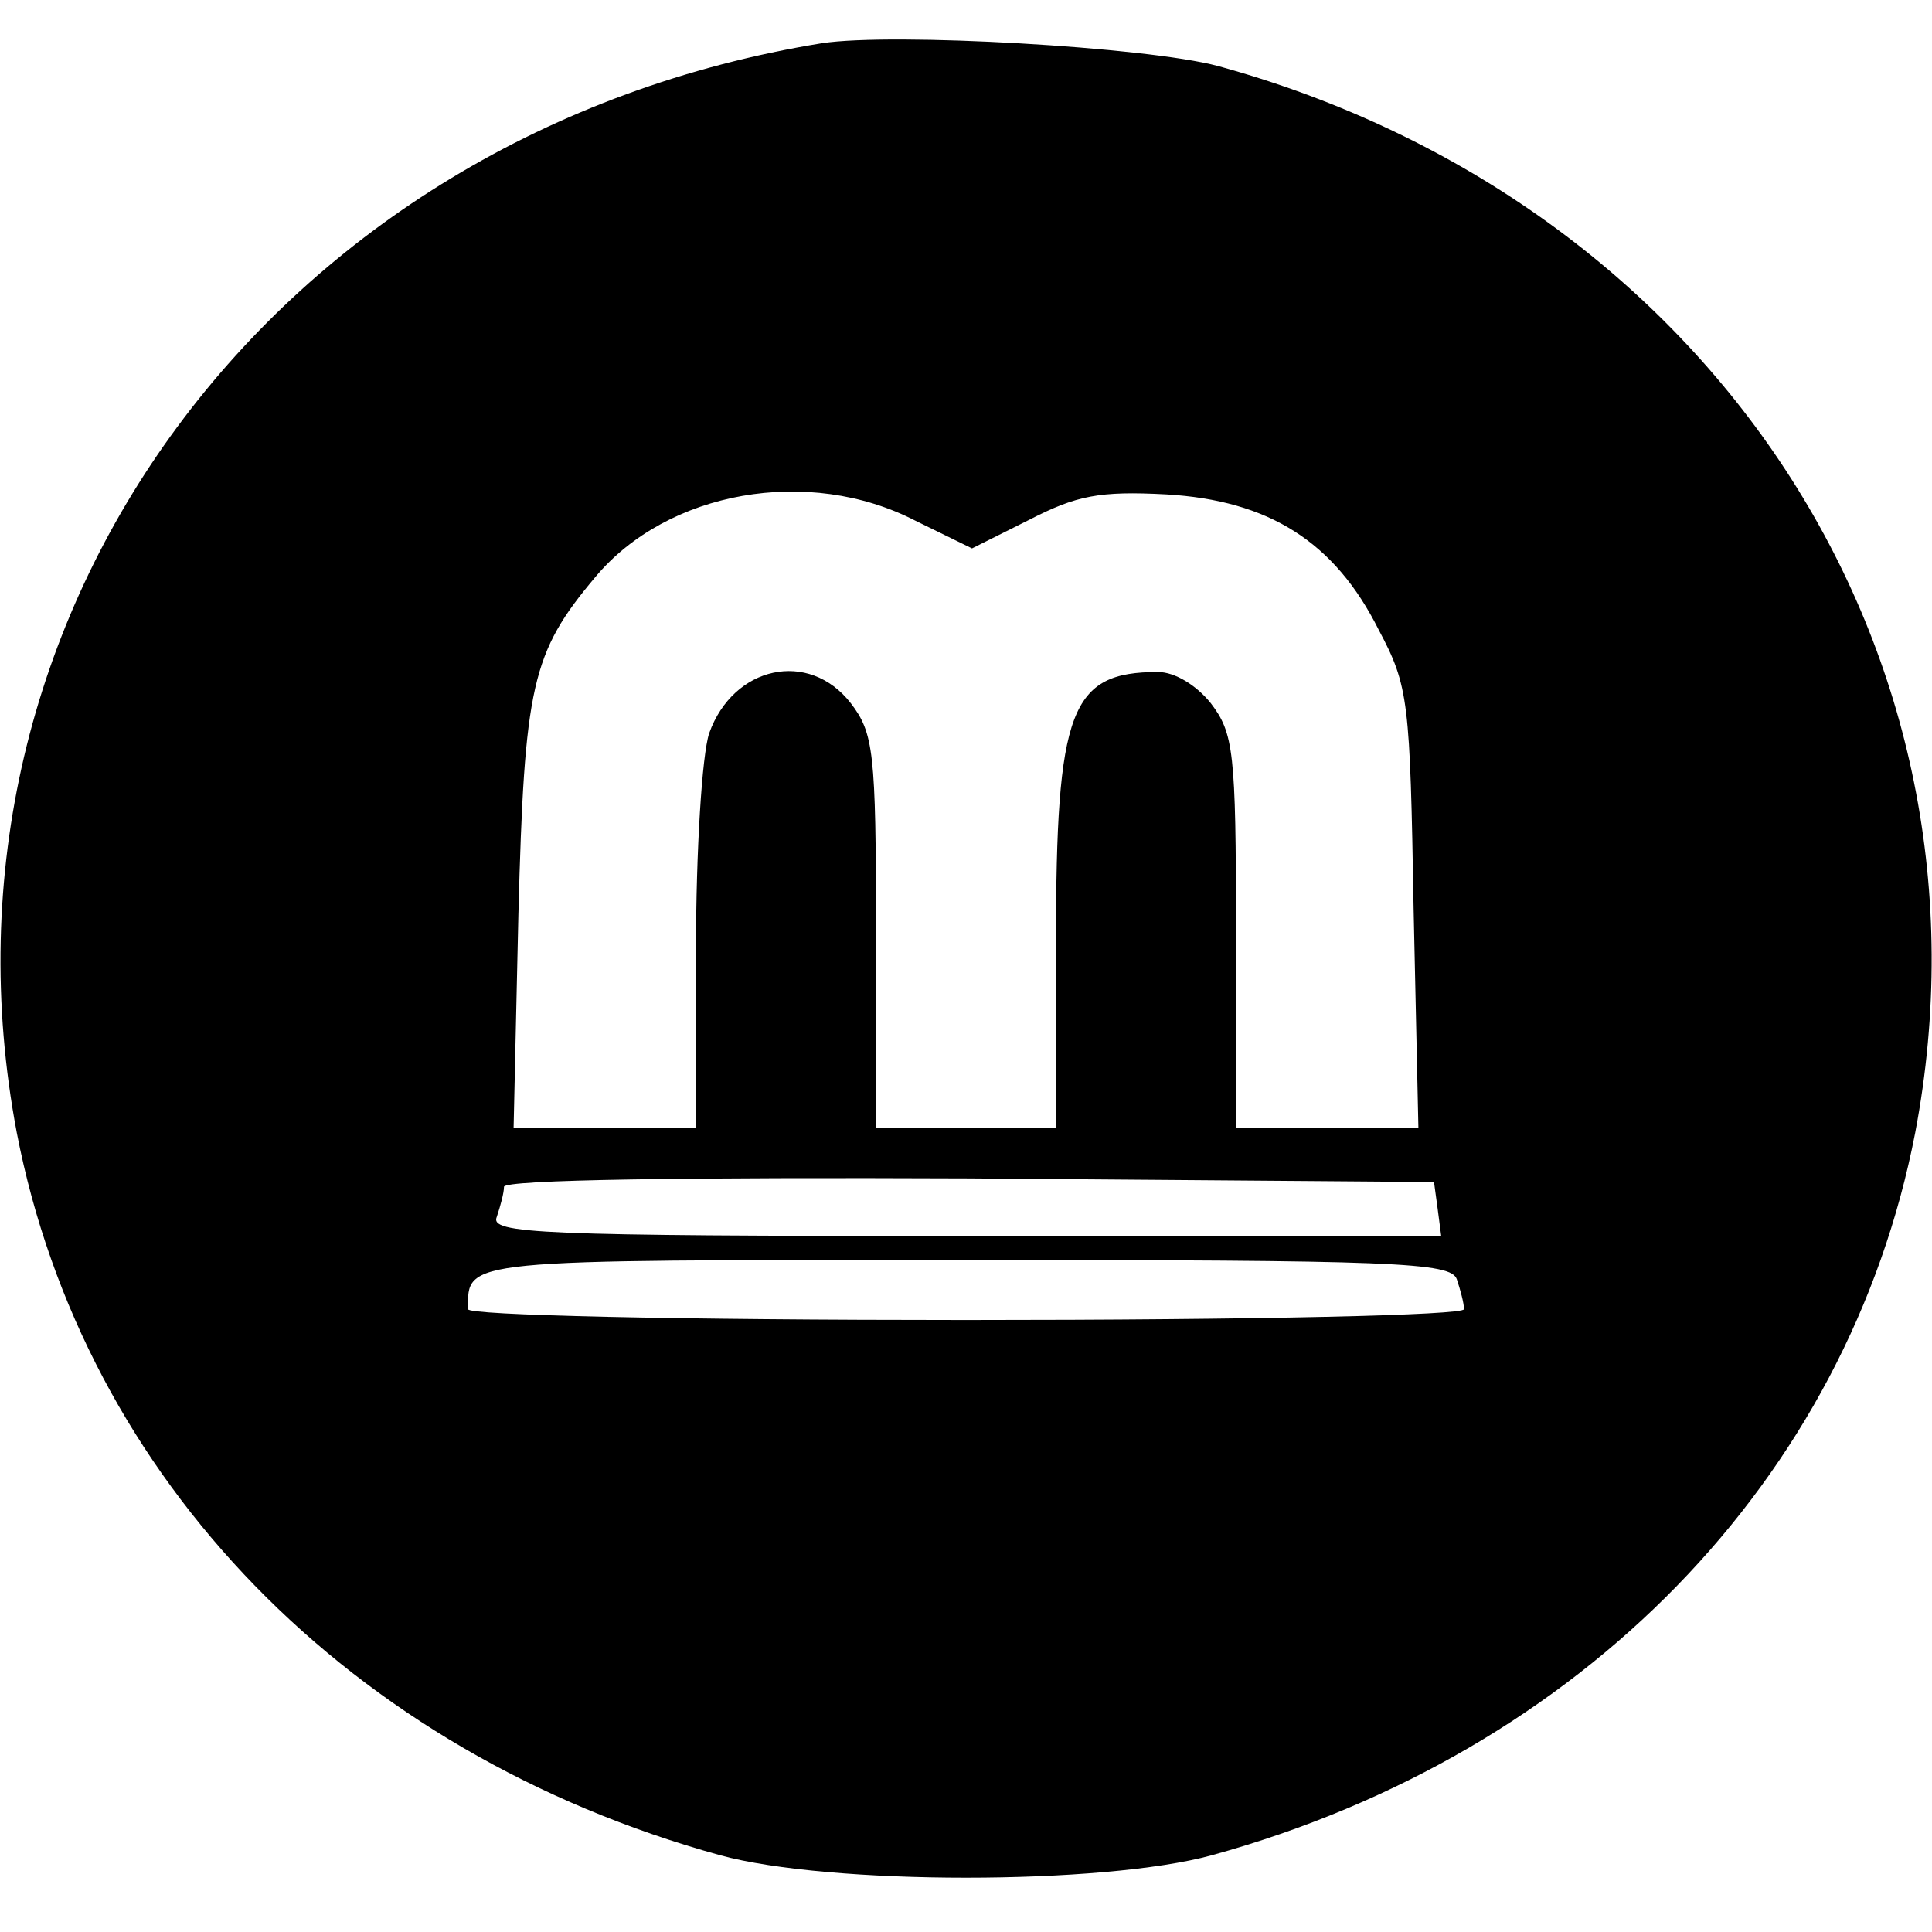 <?xml version="1.0" standalone="no"?>
<!DOCTYPE svg PUBLIC "-//W3C//DTD SVG 20010904//EN"
 "http://www.w3.org/TR/2001/REC-SVG-20010904/DTD/svg10.dtd">
<svg version="1.0" xmlns="http://www.w3.org/2000/svg"
 width="161pt" height="161pt" viewBox="0 0 161 161"
 preserveAspectRatio="xMidYMid meet">
<g transform="translate(0,161) scale(0.1,-0.1)"
fill="#000000" stroke="none">
<path d="M685 1574 c-456 -74 -753 -476 -671 -908 56 -289 278 -517 586 -602
91 -25 319 -25 410 0 308 85 530 313 586 602 76 400 -170 776 -581 889 -60 16
-271 28 -330 19z m78 -398 l47 -23 48 24 c39 20 58 24 114 21 85 -5 140 -39
177 -113 25 -47 26 -59 29 -232 l4 -183 -76 0 -76 0 0 164 c0 150 -2 165 -21
190 -12 15 -30 26 -44 26 -73 0 -85 -31 -85 -225 l0 -155 -75 0 -75 0 0 164
c0 150 -2 165 -21 190 -35 45 -98 31 -118 -25 -6 -18 -11 -98 -11 -180 l0
-149 -76 0 -76 0 4 178 c5 191 11 218 64 281 60 72 178 93 267 47z m435 -573
l3 -23 -396 0 c-358 0 -397 2 -391 16 3 9 6 20 6 25 0 6 153 8 388 7 l387 -3
3 -22z m16 -59 c3 -9 6 -20 6 -25 0 -5 -170 -9 -415 -9 -245 0 -415 4 -415 9
0 42 -8 41 415 41 358 0 404 -2 409 -16z"/>
</g>
</svg>
